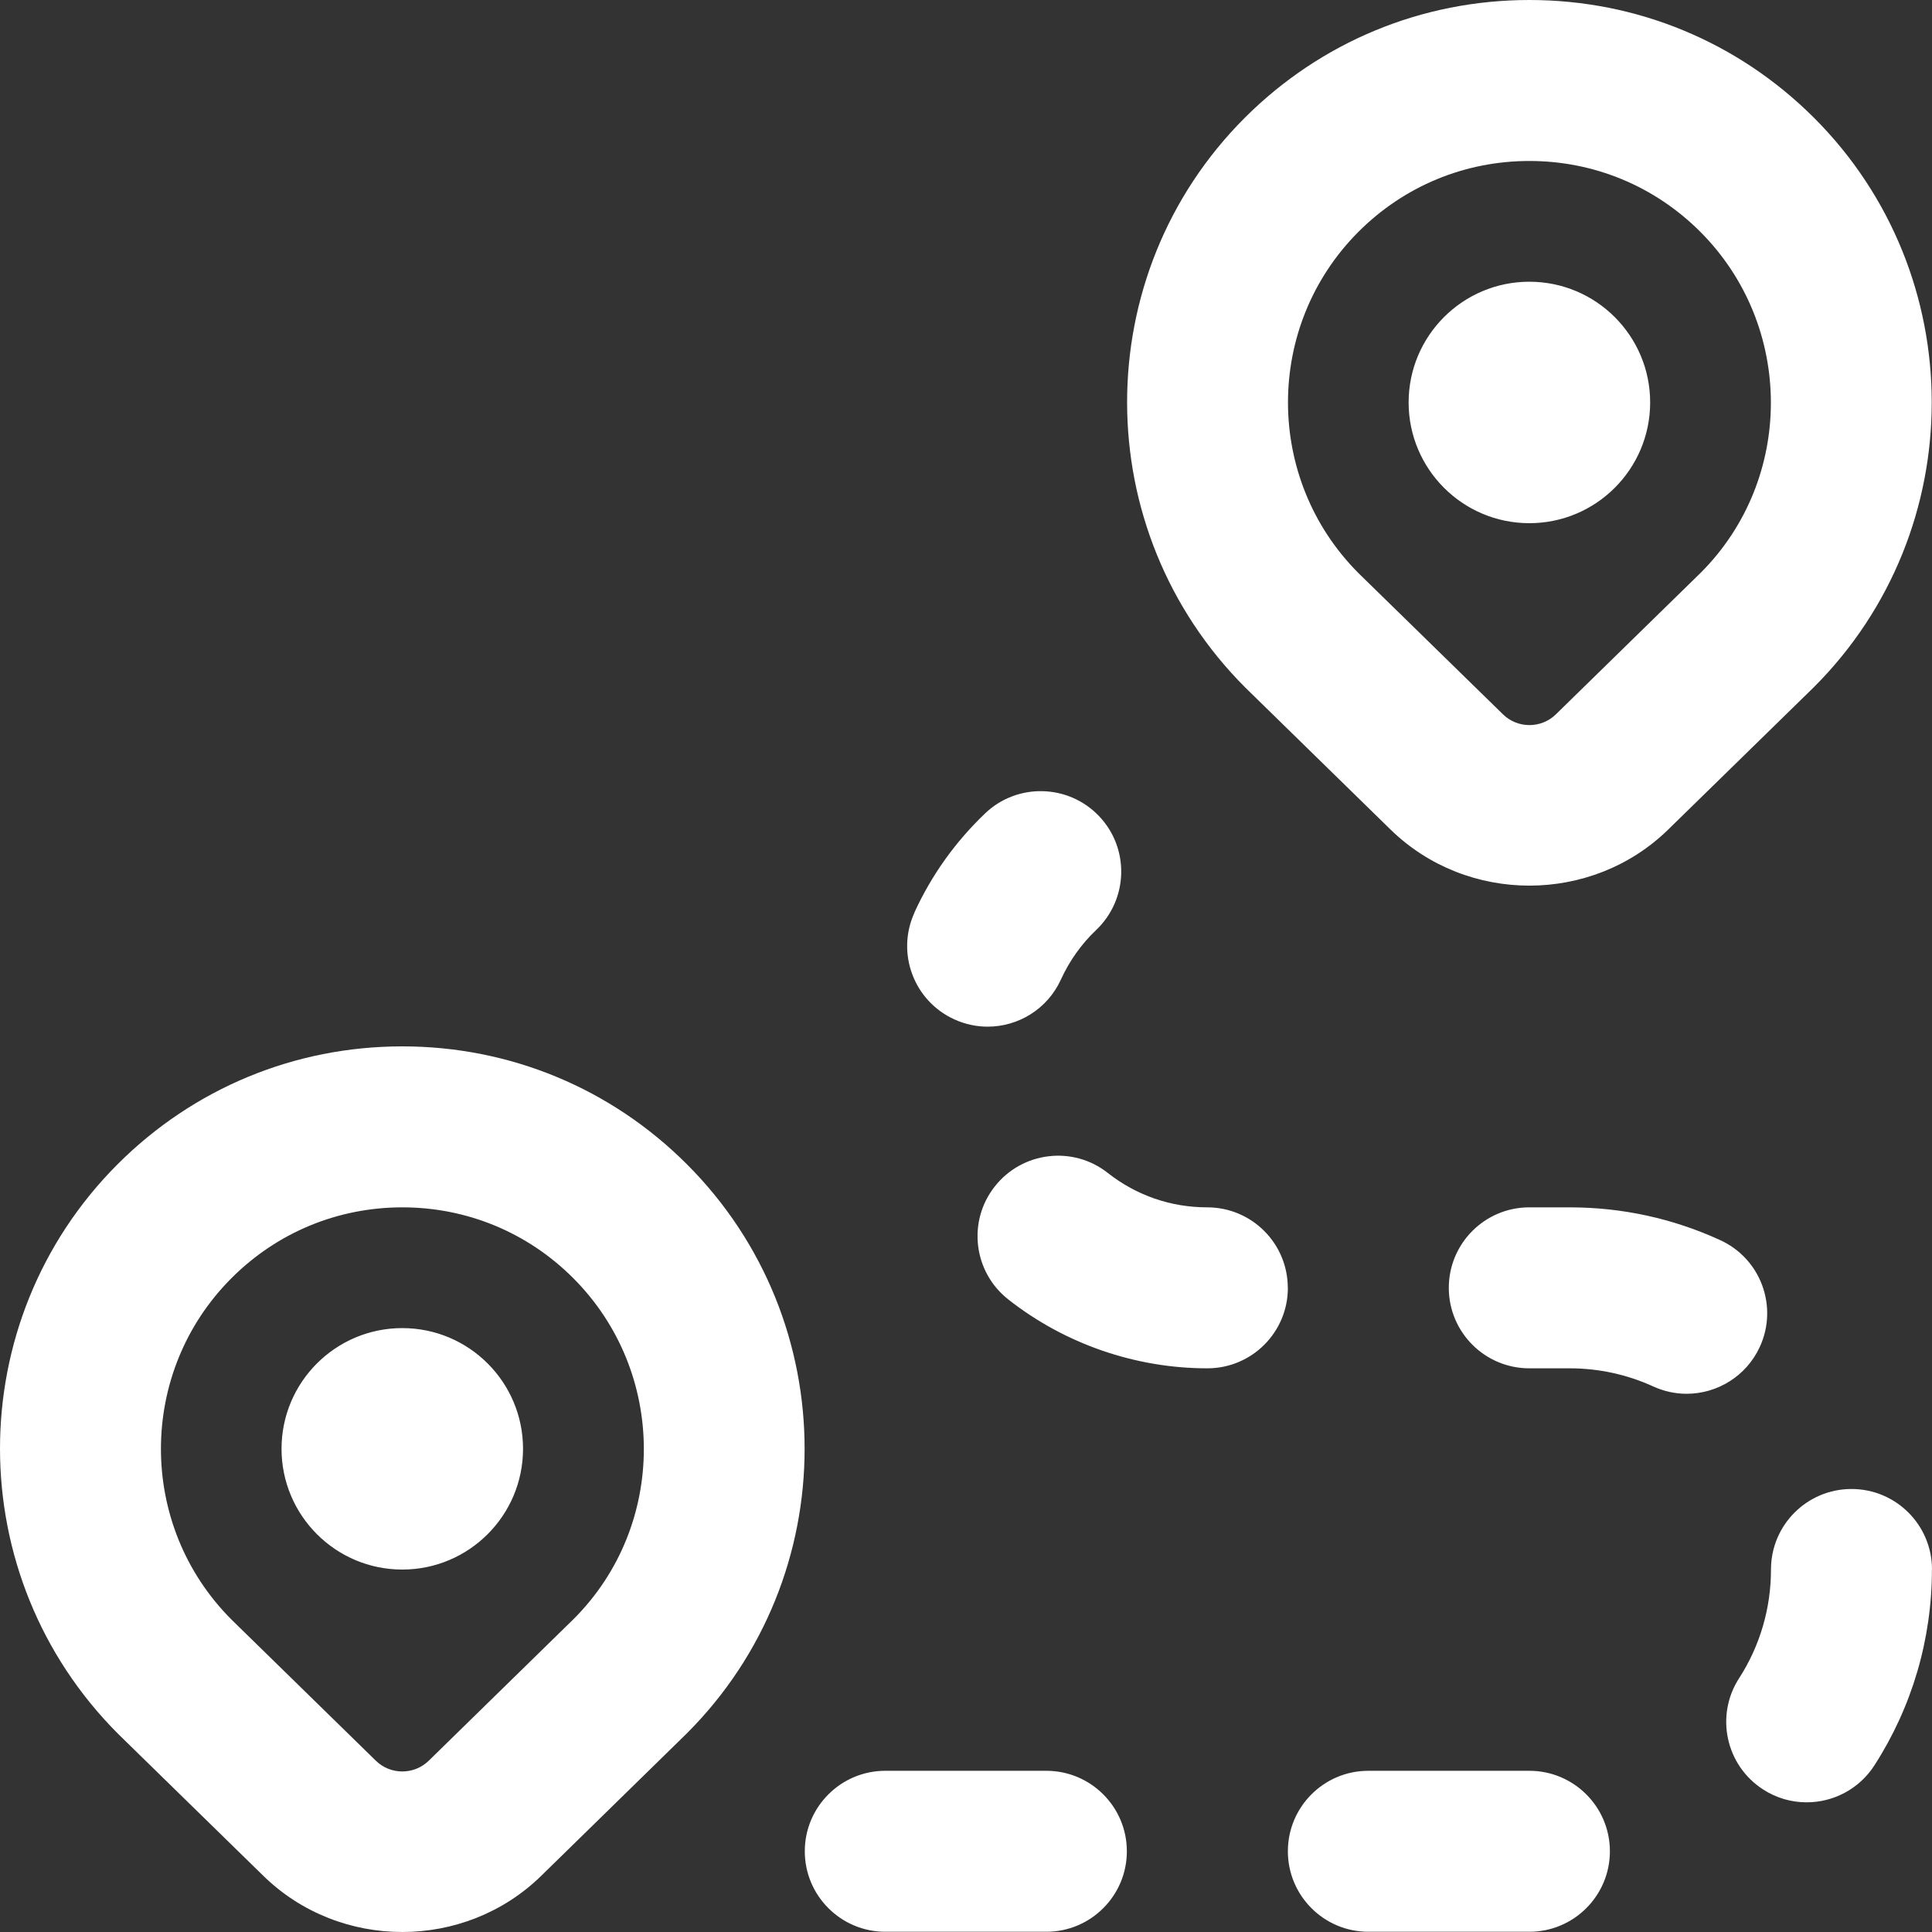 <svg width="50" height="50" viewBox="0 0 50 50" fill="none" xmlns="http://www.w3.org/2000/svg">
<rect x="0" y="0" width="50" height="50" fill="#333333" stroke="none"/>
<path d="M35.982 21.464C36.974 22.435 38.278 22.92 39.58 22.92C40.883 22.92 42.187 22.435 43.178 21.464L46.948 17.779C51.008 13.717 51.008 7.11 46.948 3.05C44.979 1.083 42.362 0 39.58 0C36.799 0 34.182 1.083 32.213 3.05C28.152 7.112 28.152 13.719 32.23 17.796L35.982 21.464ZM35.159 5.997C36.34 4.816 37.909 4.166 39.58 4.166C41.251 4.166 42.82 4.816 44.002 5.997C46.437 8.434 46.437 12.398 44.018 14.819L40.266 18.487C39.887 18.858 39.274 18.858 38.897 18.487L35.161 14.836C32.725 12.399 32.723 8.434 35.159 5.997ZM10.411 27.08C7.629 27.08 5.012 28.163 3.044 30.13C-1.017 34.192 -1.017 40.799 3.06 44.876L6.813 48.544C7.804 49.515 9.109 50 10.411 50C11.713 50 13.017 49.515 14.009 48.544L17.776 44.859C21.839 40.797 21.839 34.19 17.776 30.13C15.809 28.163 13.192 27.08 10.411 27.08ZM14.847 41.899L11.096 45.567C10.717 45.938 10.105 45.938 9.727 45.567L5.992 41.916C3.556 39.478 3.556 35.514 5.992 33.077C7.173 31.896 8.742 31.246 10.413 31.246C12.084 31.246 13.653 31.896 14.832 33.075C17.27 35.512 17.27 39.476 14.849 41.897L14.847 41.899ZM23.664 23.618C24.106 22.651 24.723 21.787 25.496 21.049C26.325 20.258 27.648 20.287 28.442 21.12C29.236 21.951 29.204 23.27 28.371 24.066C27.983 24.434 27.677 24.868 27.456 25.351C27.106 26.118 26.35 26.57 25.56 26.57C25.271 26.57 24.977 26.509 24.695 26.38C23.65 25.903 23.187 24.666 23.666 23.62L23.664 23.618ZM29.163 47.911C29.163 49.06 28.229 49.994 27.079 49.994H22.912C21.762 49.994 20.828 49.06 20.828 47.911C20.828 46.761 21.762 45.828 22.912 45.828H27.079C28.229 45.828 29.163 46.761 29.163 47.911ZM43.651 36.071C43.362 36.071 43.066 36.01 42.785 35.881C42.105 35.571 41.376 35.412 40.618 35.412H39.578C38.428 35.412 37.495 34.479 37.495 33.329C37.495 32.179 38.428 31.246 39.578 31.246H40.62C41.98 31.246 43.291 31.532 44.518 32.094C45.564 32.571 46.025 33.808 45.545 34.854C45.195 35.618 44.439 36.071 43.649 36.071H43.651ZM33.33 33.329C33.33 34.479 32.398 35.412 31.246 35.412C29.384 35.412 27.554 34.779 26.094 33.629C25.189 32.917 25.033 31.607 25.746 30.704C26.458 29.8 27.771 29.644 28.671 30.357C29.411 30.938 30.3 31.246 31.244 31.246C32.394 31.246 33.328 32.179 33.328 33.329H33.33ZM49.998 40.62C49.998 42.428 49.481 44.18 48.508 45.69C48.11 46.307 47.439 46.644 46.756 46.644C46.368 46.644 45.979 46.538 45.629 46.311C44.662 45.688 44.383 44.399 45.008 43.432C45.547 42.597 45.833 41.622 45.833 40.618C45.833 39.468 46.766 38.535 47.916 38.535C49.069 38.535 50 39.468 50 40.618L49.998 40.62ZM41.664 47.911C41.664 49.06 40.73 49.994 39.58 49.994H35.413C34.263 49.994 33.33 49.06 33.33 47.911C33.33 46.761 34.263 45.828 35.413 45.828H39.58C40.73 45.828 41.664 46.761 41.664 47.911ZM36.455 10.415C36.455 8.691 37.855 7.291 39.58 7.291C41.305 7.291 42.706 8.691 42.706 10.415C42.706 12.14 41.305 13.54 39.58 13.54C37.855 13.54 36.455 12.14 36.455 10.415ZM13.536 37.495C13.536 39.22 12.136 40.62 10.411 40.62C8.686 40.62 7.286 39.22 7.286 37.495C7.286 35.77 8.686 34.371 10.411 34.371C12.136 34.371 13.536 35.77 13.536 37.495Z" fill="white"/>
</svg>
